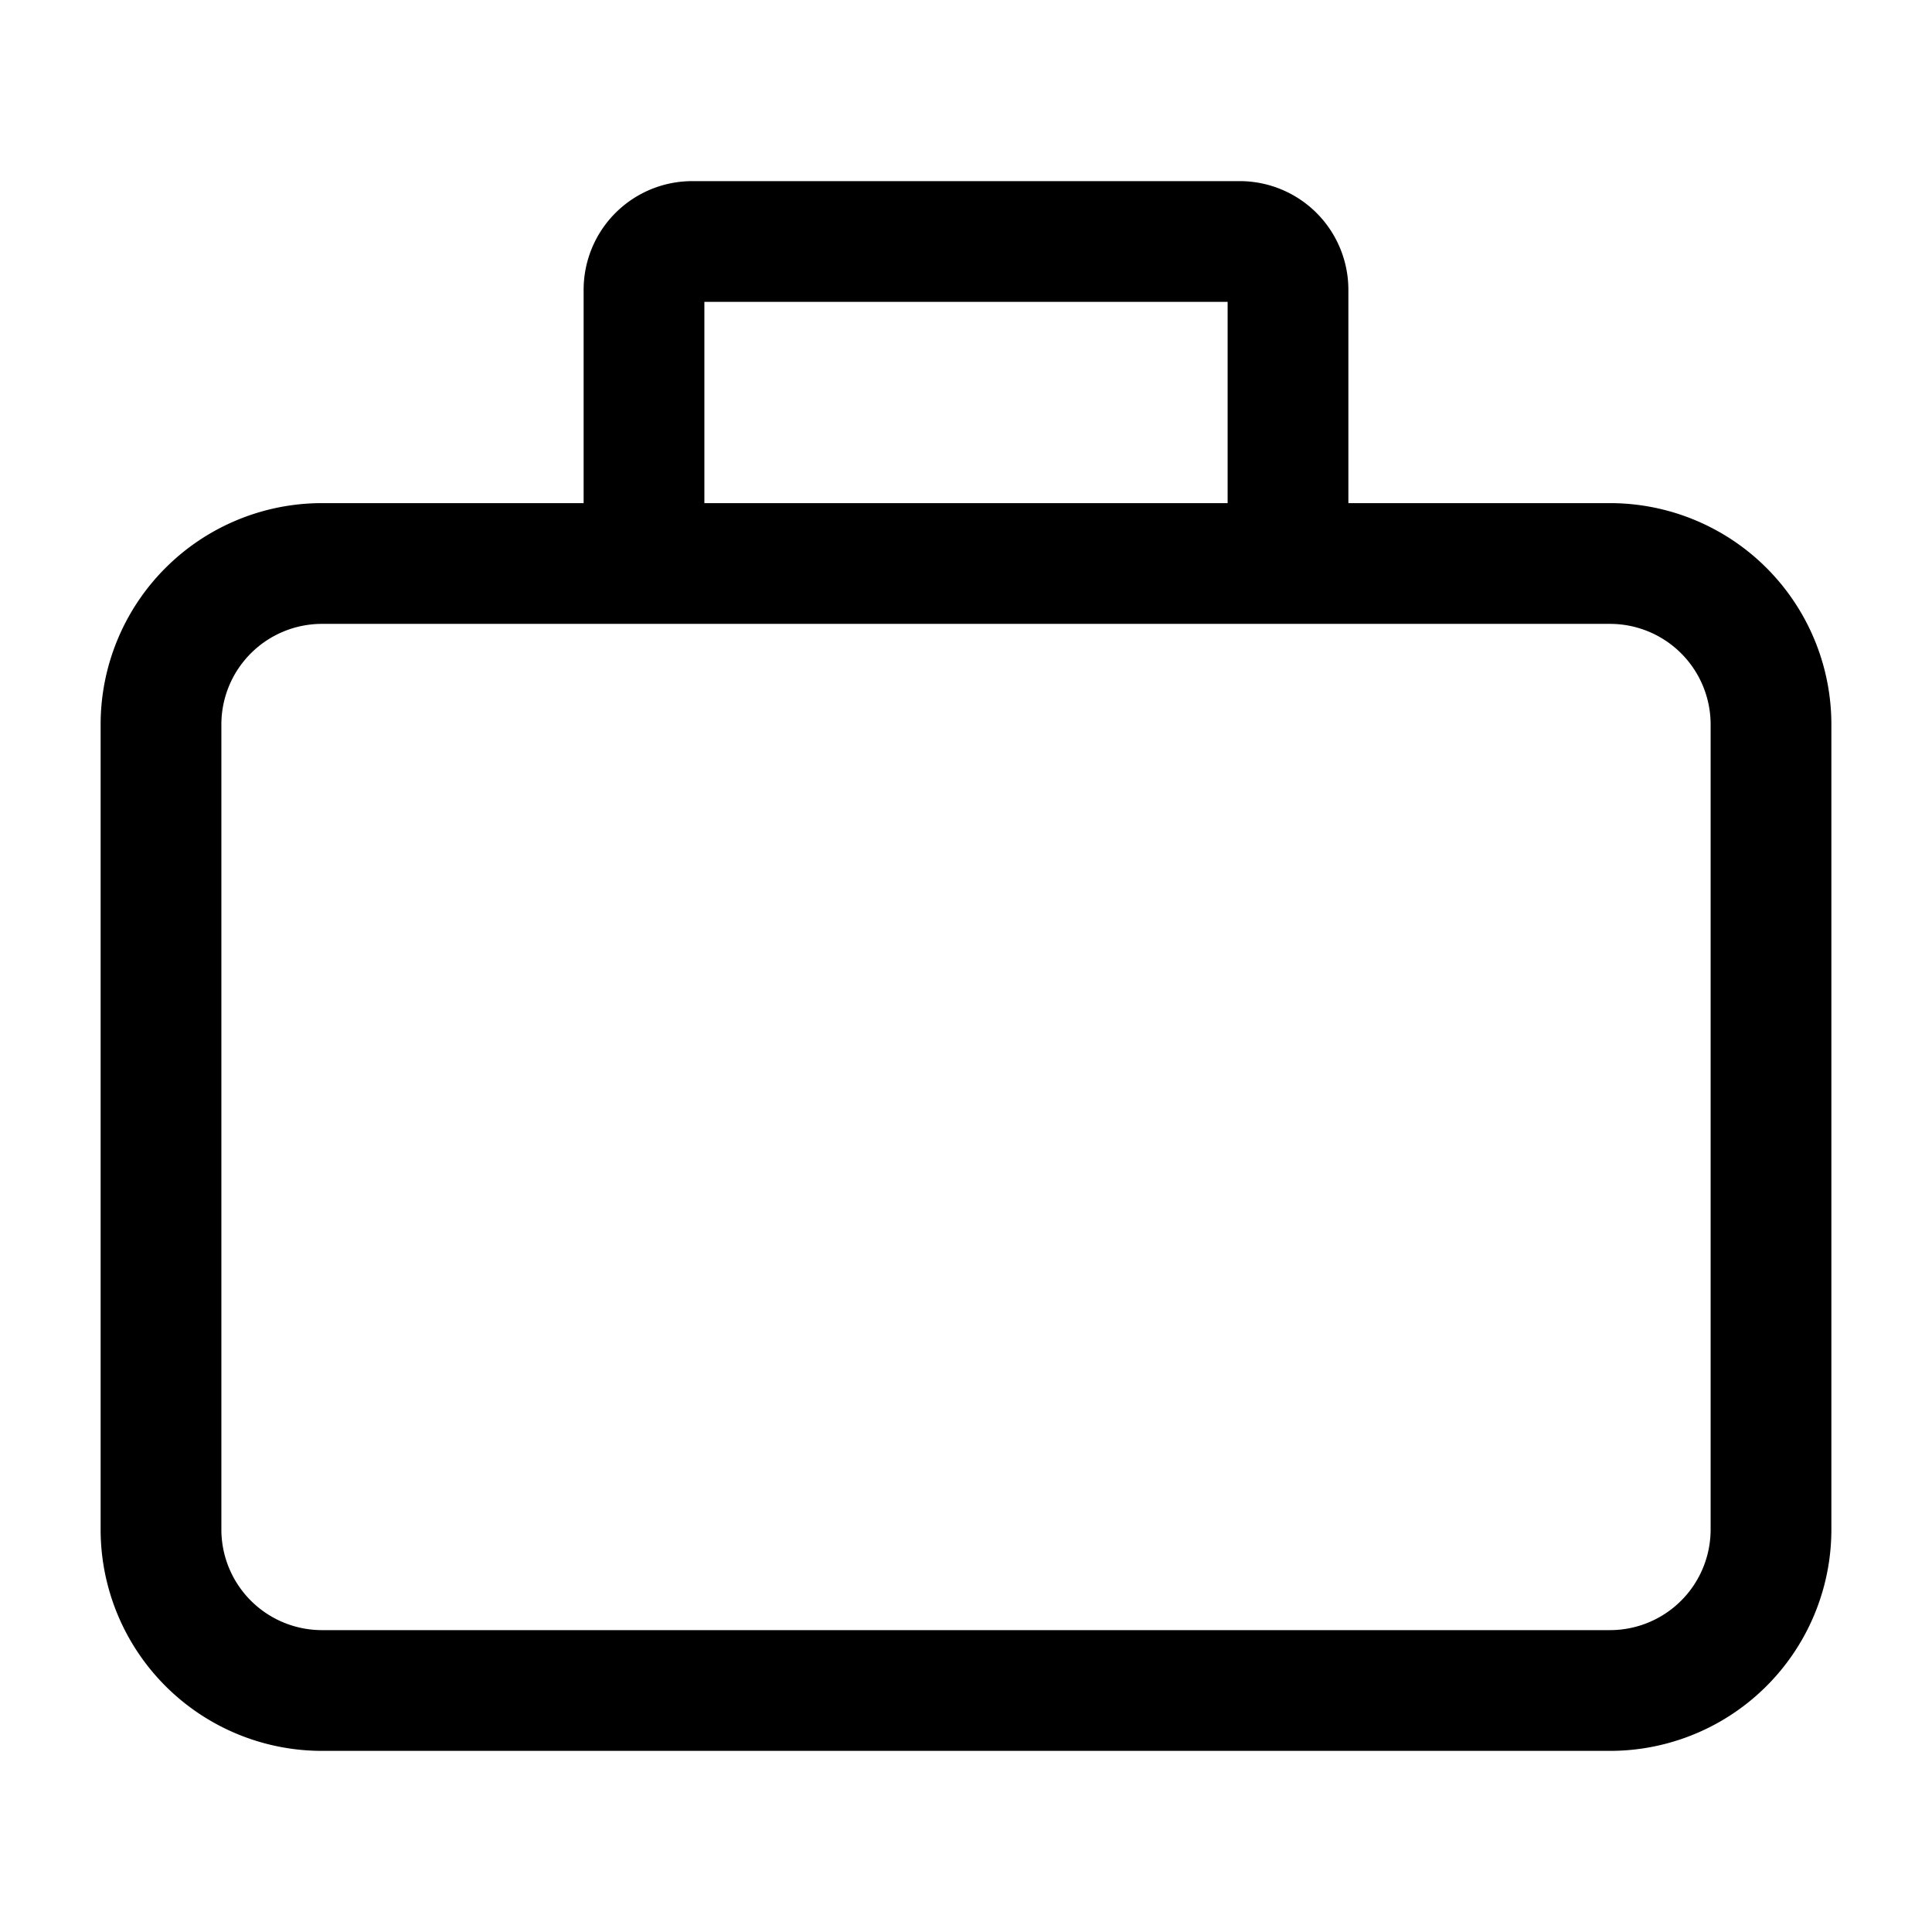 <svg xmlns="http://www.w3.org/2000/svg" width="24" height="24" fill="none" stroke-width="1.5" color="#000"><path stroke="#000" d="M8 7H4a2 2 0 0 0-2 2v10a2 2 0 0 0 2 2h16a2 2 0 0 0 2-2V9a2 2 0 0 0-2-2h-4M8 7V3.6a.6.6 0 0 1 .6-.6h6.8a.6.6 0 0 1 .6.6V7M8 7h8"/></svg>